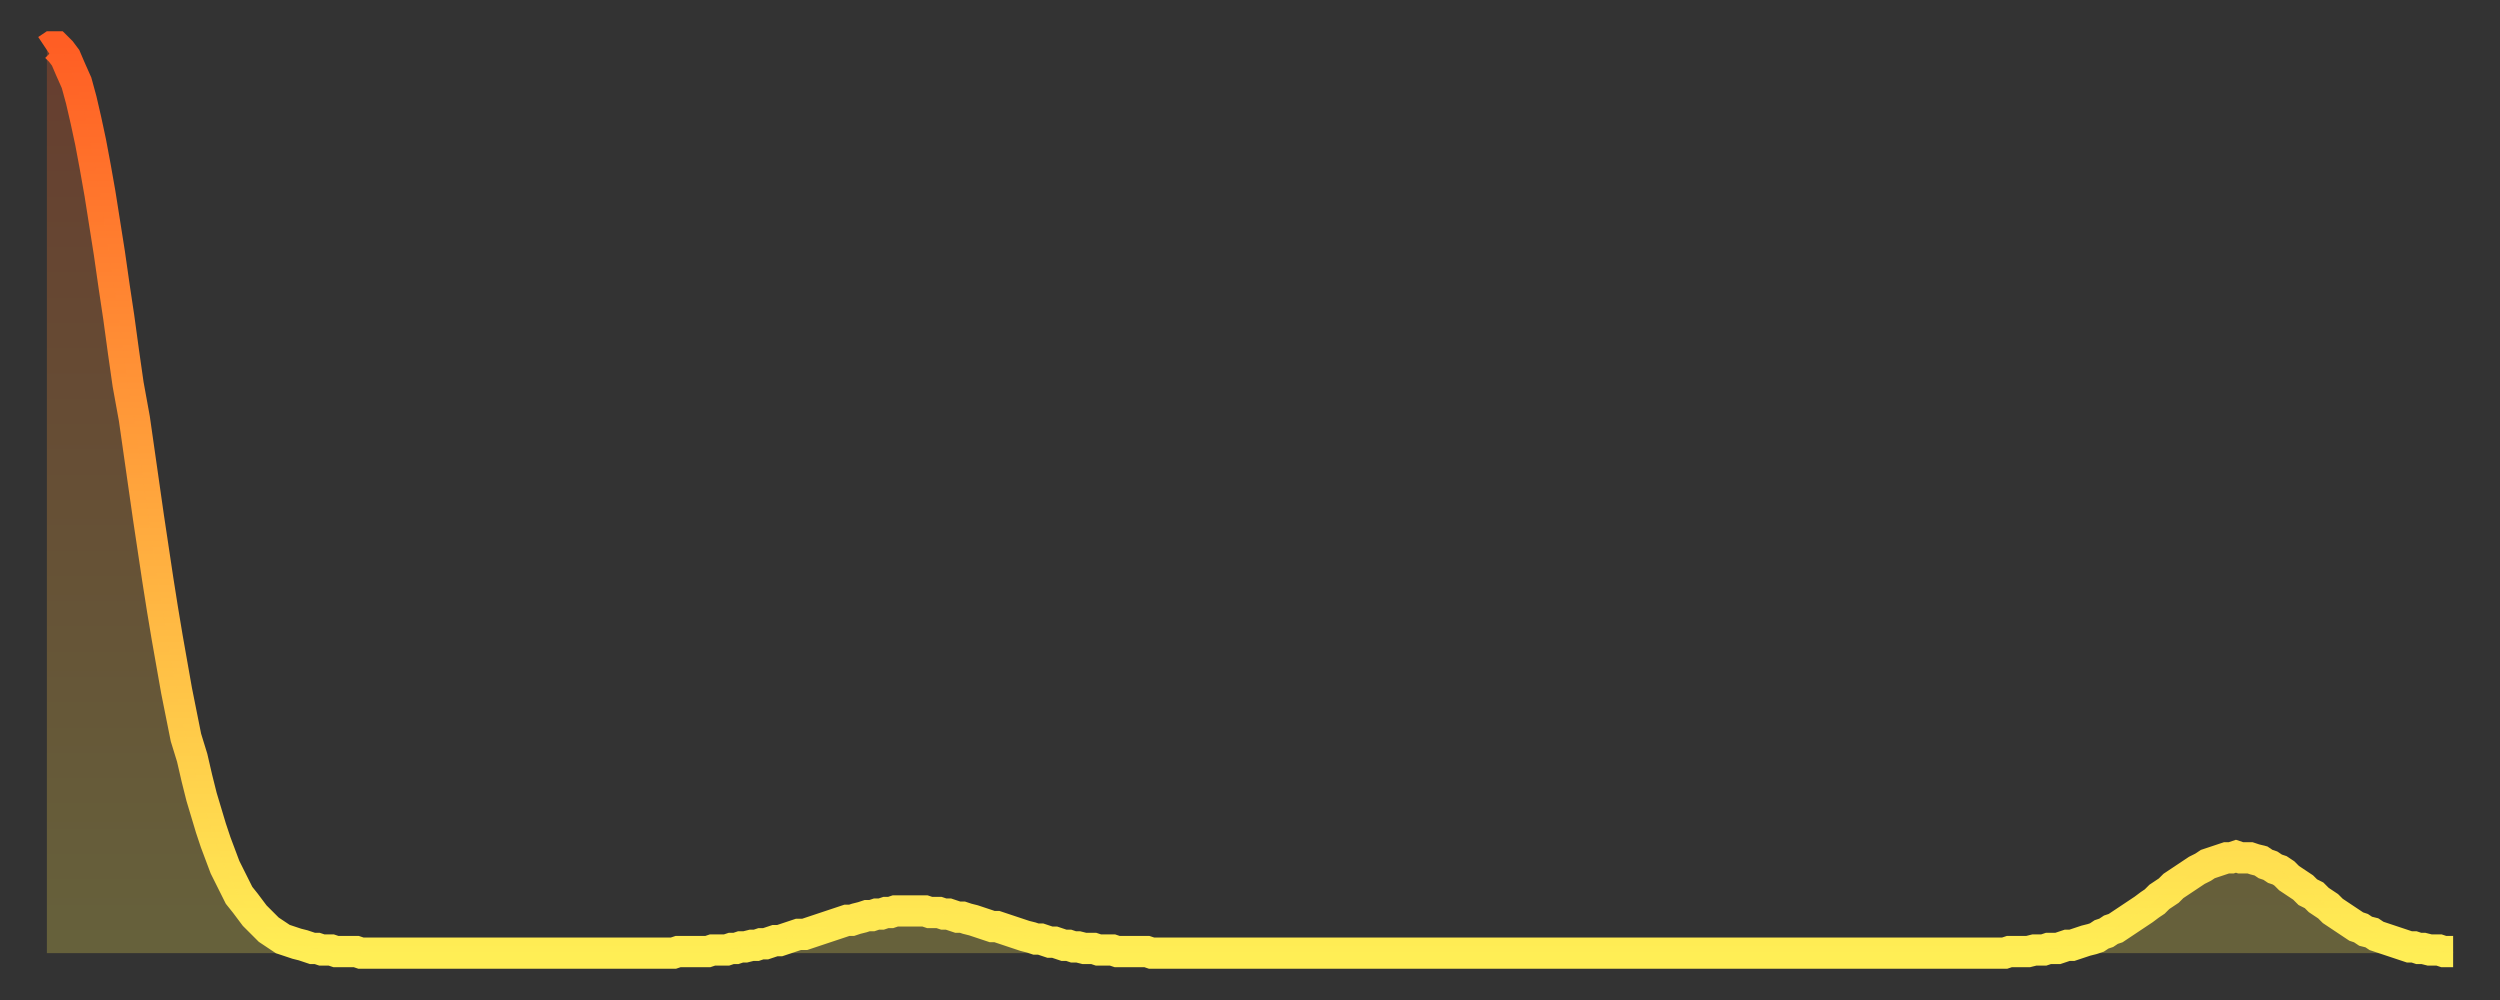 <?xml version="1.0" encoding="utf-8" ?>
<svg baseProfile="full" height="64" version="1.1" width="160" xmlns="http://www.w3.org/2000/svg" xmlns:ev="http://www.w3.org/2001/xml-events" xmlns:xlink="http://www.w3.org/1999/xlink"><rect width="100%" height="100%" fill="#333333" stroke="none"/><defs><linearGradient id="id18768" x1="0" x2="0" y1="0" y2="1"><stop offset="0%" stop-color="#ff5e24" /><stop offset="50%" stop-color="#ffa63d" /><stop offset="100%" stop-color="#ffee55" /></linearGradient></defs><g transform="translate(3,3)"><g><path d="M 0.0 0.2 0.3 0.0 0.6 0.0 0.9 0.3 1.2 0.7 1.5 1.4 1.9 2.3 2.2 3.4 2.5 4.7 2.8 6.1 3.1 7.7 3.4 9.4 3.7 11.3 4.0 13.2 4.3 15.3 4.6 17.3 4.9 19.5 5.2 21.6 5.6 23.8 5.9 25.9 6.2 28.0 6.5 30.1 6.8 32.1 7.1 34.1 7.4 36.0 7.7 37.8 8.0 39.5 8.3 41.2 8.6 42.7 8.9 44.2 9.3 45.5 9.6 46.8 9.9 48.0 10.2 49.0 10.5 50.0 10.8 50.9 11.1 51.7 11.4 52.5 11.7 53.1 12.0 53.7 12.3 54.3 12.7 54.8 13.0 55.2 13.3 55.6 13.6 55.9 13.9 56.2 14.2 56.5 14.5 56.7 14.8 56.9 15.1 57.1 15.4 57.2 15.7 57.3 16.0 57.4 16.4 57.5 16.7 57.6 17.0 57.7 17.3 57.7 17.6 57.8 17.9 57.8 18.2 57.8 18.5 57.9 18.8 57.9 19.1 57.9 19.4 57.9 19.8 57.9 20.1 58.0 20.4 58.0 20.7 58.0 21.0 58.0 21.3 58.0 21.6 58.0 21.9 58.0 22.2 58.0 22.5 58.0 22.8 58.0 23.1 58.0 23.5 58.0 23.8 58.0 24.1 58.0 24.4 58.0 24.7 58.0 25.0 58.0 25.3 58.0 25.6 58.0 25.9 58.0 26.2 58.0 26.5 58.0 26.8 58.0 27.2 58.0 27.5 58.0 27.8 58.0 28.1 58.0 28.4 58.0 28.7 58.0 29.0 58.0 29.3 58.0 29.6 58.0 29.9 58.0 30.2 58.0 30.6 58.0 30.9 58.0 31.2 58.0 31.5 58.0 31.8 58.0 32.1 58.0 32.4 58.0 32.7 58.0 33.0 58.0 33.3 58.0 33.6 58.0 33.9 58.0 34.3 58.0 34.6 58.0 34.9 58.0 35.2 58.0 35.5 58.0 35.8 58.0 36.1 58.0 36.4 58.0 36.7 58.0 37.0 58.0 37.3 58.0 37.7 58.0 38.0 58.0 38.3 58.0 38.6 58.0 38.9 58.0 39.2 58.0 39.5 58.0 39.8 58.0 40.1 58.0 40.4 57.9 40.7 57.9 41.0 57.9 41.4 57.9 41.7 57.9 42.0 57.9 42.3 57.9 42.6 57.8 42.9 57.8 43.2 57.8 43.5 57.8 43.8 57.7 44.1 57.7 44.4 57.6 44.7 57.6 45.1 57.5 45.4 57.5 45.7 57.4 46.0 57.4 46.3 57.3 46.6 57.2 46.9 57.2 47.2 57.1 47.5 57.0 47.8 56.9 48.1 56.8 48.5 56.8 48.8 56.7 49.1 56.6 49.4 56.5 49.7 56.4 50.0 56.3 50.3 56.2 50.6 56.1 50.9 56.0 51.2 55.9 51.5 55.9 51.8 55.8 52.2 55.7 52.5 55.6 52.8 55.6 53.1 55.5 53.4 55.5 53.7 55.4 54.0 55.4 54.3 55.3 54.6 55.3 54.9 55.3 55.2 55.3 55.6 55.3 55.9 55.3 56.2 55.3 56.5 55.4 56.8 55.4 57.1 55.4 57.4 55.5 57.7 55.5 58.0 55.6 58.3 55.7 58.6 55.7 58.9 55.8 59.3 55.9 59.6 56.0 59.9 56.1 60.2 56.2 60.5 56.3 60.8 56.3 61.1 56.4 61.4 56.5 61.7 56.6 62.0 56.7 62.3 56.8 62.6 56.9 63.0 57.0 63.3 57.1 63.6 57.1 63.9 57.2 64.2 57.3 64.5 57.3 64.8 57.4 65.1 57.5 65.4 57.5 65.7 57.6 66.0 57.6 66.4 57.7 66.7 57.7 67.0 57.7 67.3 57.8 67.6 57.8 67.9 57.8 68.2 57.8 68.5 57.9 68.8 57.9 69.1 57.9 69.4 57.9 69.7 57.9 70.1 57.9 70.4 57.9 70.7 58.0 71.0 58.0 71.3 58.0 71.6 58.0 71.9 58.0 72.2 58.0 72.5 58.0 72.8 58.0 73.1 58.0 73.5 58.0 73.8 58.0 74.1 58.0 74.4 58.0 74.7 58.0 75.0 58.0 75.3 58.0 75.6 58.0 75.9 58.0 76.2 58.0 76.5 58.0 76.8 58.0 77.2 58.0 77.5 58.0 77.8 58.0 78.1 58.0 78.4 58.0 78.7 58.0 79.0 58.0 79.3 58.0 79.6 58.0 79.9 58.0 80.2 58.0 80.5 58.0 80.9 58.0 81.2 58.0 81.5 58.0 81.8 58.0 82.1 58.0 82.4 58.0 82.7 58.0 83.0 58.0 83.3 58.0 83.6 58.0 83.9 58.0 84.3 58.0 84.6 58.0 84.9 58.0 85.2 58.0 85.5 58.0 85.8 58.0 86.1 58.0 86.4 58.0 86.7 58.0 87.0 58.0 87.3 58.0 87.6 58.0 88.0 58.0 88.3 58.0 88.6 58.0 88.9 58.0 89.2 58.0 89.5 58.0 89.8 58.0 90.1 58.0 90.4 58.0 90.7 58.0 91.0 58.0 91.4 58.0 91.7 58.0 92.0 58.0 92.3 58.0 92.6 58.0 92.9 58.0 93.2 58.0 93.5 58.0 93.8 58.0 94.1 58.0 94.4 58.0 94.7 58.0 95.1 58.0 95.4 58.0 95.7 58.0 96.0 58.0 96.3 58.0 96.6 58.0 96.9 58.0 97.2 58.0 97.5 58.0 97.8 58.0 98.1 58.0 98.4 58.0 98.8 58.0 99.1 58.0 99.4 58.0 99.7 58.0 100.0 58.0 100.3 58.0 100.6 58.0 100.9 58.0 101.2 58.0 101.5 58.0 101.8 58.0 102.2 58.0 102.5 58.0 102.8 58.0 103.1 58.0 103.4 58.0 103.7 58.0 104.0 58.0 104.3 58.0 104.6 58.0 104.9 58.0 105.2 58.0 105.5 58.0 105.9 58.0 106.2 58.0 106.5 58.0 106.8 58.0 107.1 58.0 107.4 58.0 107.7 58.0 108.0 58.0 108.3 58.0 108.6 58.0 108.9 58.0 109.3 58.0 109.6 58.0 109.9 58.0 110.2 58.0 110.5 58.0 110.8 58.0 111.1 58.0 111.4 58.0 111.7 58.0 112.0 58.0 112.3 58.0 112.6 58.0 113.0 58.0 113.3 58.0 113.6 58.0 113.9 58.0 114.2 58.0 114.5 58.0 114.8 58.0 115.1 58.0 115.4 58.0 115.7 58.0 116.0 58.0 116.3 58.0 116.7 58.0 117.0 58.0 117.3 58.0 117.6 58.0 117.9 58.0 118.2 58.0 118.5 58.0 118.8 58.0 119.1 58.0 119.4 58.0 119.7 58.0 120.1 58.0 120.4 58.0 120.7 58.0 121.0 58.0 121.3 58.0 121.6 58.0 121.9 58.0 122.2 58.0 122.5 58.0 122.8 58.0 123.1 58.0 123.4 58.0 123.8 58.0 124.1 58.0 124.4 58.0 124.7 58.0 125.0 58.0 125.3 58.0 125.6 57.9 125.9 57.9 126.2 57.9 126.5 57.9 126.8 57.9 127.2 57.8 127.5 57.8 127.8 57.8 128.1 57.7 128.4 57.7 128.7 57.7 129.0 57.6 129.3 57.5 129.6 57.5 129.9 57.4 130.2 57.3 130.5 57.2 130.9 57.1 131.2 57.0 131.5 56.8 131.8 56.7 132.1 56.5 132.4 56.4 132.7 56.2 133.0 56.0 133.3 55.8 133.6 55.6 133.9 55.4 134.2 55.2 134.6 54.9 134.9 54.7 135.2 54.4 135.5 54.2 135.8 54.0 136.1 53.7 136.4 53.5 136.7 53.3 137.0 53.1 137.3 52.9 137.6 52.7 138.0 52.5 138.3 52.3 138.6 52.2 138.9 52.1 139.2 52.0 139.5 51.9 139.8 51.9 140.1 51.8 140.4 51.9 140.7 51.9 141.0 51.9 141.3 52.0 141.7 52.1 142.0 52.3 142.3 52.4 142.6 52.6 142.9 52.7 143.2 52.9 143.5 53.2 143.8 53.4 144.1 53.6 144.4 53.8 144.7 54.1 145.1 54.3 145.4 54.6 145.7 54.8 146.0 55.0 146.3 55.3 146.6 55.5 146.9 55.7 147.2 55.9 147.5 56.1 147.8 56.3 148.1 56.4 148.4 56.6 148.8 56.7 149.1 56.9 149.4 57.0 149.7 57.1 150.0 57.2 150.3 57.3 150.6 57.4 150.9 57.5 151.2 57.6 151.5 57.6 151.8 57.7 152.1 57.7 152.5 57.8 152.8 57.8 153.1 57.8 153.4 57.9 153.7 57.9 154.0 57.9" fill="none" id="graph-curve" opacity="1" stroke="url(#id18768)" stroke-width="2" /><path d="M 0 58 L 0.0 0.2 0.3 0.0 0.6 0.0 0.9 0.3 1.2 0.7 1.5 1.4 1.9 2.3 2.2 3.4 2.5 4.7 2.8 6.1 3.1 7.7 3.4 9.4 3.7 11.3 4.0 13.2 4.3 15.3 4.6 17.3 4.9 19.5 5.2 21.6 5.6 23.8 5.9 25.9 6.2 28.0 6.5 30.1 6.8 32.1 7.1 34.1 7.4 36.0 7.7 37.8 8.0 39.5 8.3 41.2 8.6 42.7 8.9 44.2 9.3 45.5 9.6 46.8 9.9 48.0 10.2 49.0 10.5 50.0 10.8 50.9 11.1 51.7 11.4 52.5 11.7 53.1 12.0 53.7 12.3 54.3 12.7 54.8 13.0 55.2 13.3 55.6 13.6 55.9 13.9 56.2 14.2 56.5 14.5 56.7 14.8 56.9 15.1 57.1 15.4 57.2 15.7 57.3 16.0 57.4 16.4 57.5 16.7 57.6 17.0 57.7 17.3 57.7 17.6 57.8 17.9 57.8 18.2 57.8 18.5 57.9 18.8 57.9 19.1 57.9 19.4 57.9 19.8 57.9 20.1 58.0 20.4 58.0 20.7 58.0 21.0 58.0 21.3 58.0 21.6 58.0 21.9 58.0 22.2 58.0 22.5 58.0 22.8 58.0 23.1 58.0 23.5 58.0 23.8 58.0 24.1 58.0 24.4 58.0 24.7 58.0 25.0 58.0 25.3 58.0 25.6 58.0 25.9 58.0 26.2 58.0 26.5 58.0 26.8 58.0 27.2 58.0 27.5 58.0 27.8 58.0 28.1 58.0 28.4 58.0 28.7 58.0 29.0 58.0 29.3 58.0 29.6 58.0 29.9 58.0 30.2 58.0 30.6 58.0 30.9 58.0 31.2 58.0 31.5 58.0 31.8 58.0 32.1 58.0 32.4 58.0 32.7 58.0 33.0 58.0 33.3 58.0 33.6 58.0 33.9 58.0 34.3 58.0 34.6 58.0 34.9 58.0 35.2 58.0 35.5 58.0 35.8 58.0 36.1 58.0 36.4 58.0 36.7 58.0 37.0 58.0 37.3 58.0 37.7 58.0 38.0 58.0 38.3 58.0 38.6 58.0 38.9 58.0 39.2 58.0 39.5 58.0 39.8 58.0 40.1 58.0 40.4 57.9 40.7 57.9 41.0 57.9 41.4 57.9 41.7 57.9 42.0 57.9 42.3 57.9 42.6 57.8 42.9 57.8 43.2 57.8 43.5 57.8 43.8 57.7 44.1 57.7 44.4 57.6 44.7 57.6 45.1 57.5 45.4 57.5 45.7 57.4 46.0 57.4 46.3 57.3 46.6 57.2 46.9 57.2 47.2 57.1 47.5 57.0 47.8 56.9 48.1 56.8 48.5 56.8 48.8 56.7 49.1 56.6 49.4 56.5 49.7 56.4 50.0 56.3 50.3 56.2 50.6 56.1 50.9 56.0 51.2 55.9 51.5 55.9 51.8 55.8 52.2 55.7 52.5 55.6 52.8 55.6 53.1 55.5 53.4 55.5 53.7 55.4 54.0 55.4 54.3 55.3 54.6 55.3 54.9 55.3 55.2 55.3 55.6 55.3 55.9 55.3 56.2 55.3 56.5 55.4 56.8 55.4 57.1 55.4 57.4 55.5 57.7 55.5 58.0 55.6 58.3 55.7 58.6 55.7 58.9 55.8 59.3 55.9 59.6 56.0 59.9 56.1 60.2 56.2 60.5 56.3 60.8 56.3 61.1 56.4 61.4 56.5 61.7 56.6 62.0 56.7 62.3 56.8 62.6 56.9 63.0 57.0 63.3 57.1 63.6 57.1 63.9 57.2 64.2 57.3 64.5 57.3 64.8 57.4 65.1 57.5 65.4 57.5 65.7 57.6 66.0 57.6 66.4 57.7 66.7 57.7 67.0 57.7 67.3 57.8 67.6 57.8 67.9 57.8 68.2 57.8 68.5 57.9 68.8 57.9 69.1 57.9 69.4 57.9 69.7 57.9 70.1 57.9 70.4 57.9 70.7 58.0 71.0 58.0 71.3 58.0 71.6 58.0 71.9 58.0 72.2 58.0 72.5 58.0 72.8 58.0 73.1 58.0 73.5 58.0 73.8 58.0 74.1 58.0 74.4 58.0 74.7 58.0 75.0 58.0 75.3 58.0 75.6 58.0 75.9 58.0 76.2 58.0 76.5 58.0 76.8 58.0 77.2 58.0 77.5 58.0 77.8 58.0 78.1 58.0 78.4 58.0 78.7 58.0 79.0 58.0 79.3 58.0 79.6 58.0 79.9 58.0 80.2 58.0 80.5 58.0 80.9 58.0 81.2 58.0 81.5 58.0 81.8 58.0 82.1 58.0 82.4 58.0 82.7 58.0 83.0 58.0 83.3 58.0 83.6 58.0 83.9 58.0 84.3 58.0 84.6 58.0 84.9 58.0 85.2 58.0 85.5 58.0 85.8 58.0 86.1 58.0 86.4 58.0 86.7 58.0 87.0 58.0 87.3 58.0 87.6 58.0 88.0 58.0 88.3 58.0 88.6 58.0 88.9 58.0 89.2 58.0 89.5 58.0 89.8 58.0 90.1 58.0 90.4 58.0 90.7 58.0 91.0 58.0 91.4 58.0 91.7 58.0 92.0 58.0 92.3 58.0 92.6 58.0 92.9 58.0 93.2 58.0 93.5 58.0 93.8 58.0 94.1 58.0 94.4 58.0 94.7 58.0 95.1 58.0 95.4 58.0 95.7 58.0 96.0 58.0 96.3 58.0 96.6 58.0 96.9 58.0 97.2 58.0 97.5 58.0 97.8 58.0 98.1 58.0 98.4 58.0 98.8 58.0 99.1 58.0 99.4 58.0 99.7 58.0 100.0 58.0 100.3 58.0 100.6 58.0 100.9 58.0 101.2 58.0 101.5 58.0 101.8 58.0 102.2 58.0 102.5 58.0 102.8 58.0 103.1 58.0 103.4 58.0 103.7 58.0 104.0 58.0 104.3 58.0 104.6 58.0 104.9 58.0 105.2 58.0 105.5 58.0 105.9 58.0 106.2 58.0 106.5 58.0 106.8 58.0 107.1 58.0 107.4 58.0 107.7 58.0 108.0 58.0 108.3 58.0 108.6 58.0 108.9 58.0 109.3 58.0 109.6 58.0 109.9 58.0 110.2 58.0 110.5 58.0 110.8 58.0 111.1 58.0 111.4 58.0 111.7 58.0 112.0 58.0 112.3 58.0 112.6 58.0 113.0 58.0 113.3 58.0 113.6 58.0 113.9 58.0 114.2 58.0 114.5 58.0 114.8 58.0 115.1 58.0 115.4 58.0 115.7 58.0 116.0 58.0 116.3 58.0 116.7 58.0 117.0 58.0 117.3 58.0 117.6 58.0 117.9 58.0 118.2 58.0 118.5 58.0 118.8 58.0 119.1 58.0 119.4 58.0 119.7 58.0 120.1 58.0 120.4 58.0 120.7 58.0 121.0 58.0 121.3 58.0 121.6 58.0 121.9 58.0 122.2 58.0 122.5 58.0 122.8 58.0 123.1 58.0 123.4 58.0 123.8 58.0 124.1 58.0 124.4 58.0 124.7 58.0 125.0 58.0 125.3 58.0 125.6 57.9 125.9 57.9 126.2 57.9 126.5 57.9 126.8 57.9 127.2 57.8 127.5 57.8 127.8 57.8 128.1 57.7 128.4 57.7 128.7 57.7 129.0 57.6 129.3 57.5 129.6 57.5 129.9 57.4 130.2 57.3 130.5 57.2 130.9 57.1 131.2 57.0 131.5 56.8 131.8 56.7 132.1 56.5 132.4 56.4 132.7 56.2 133.0 56.0 133.3 55.8 133.6 55.6 133.9 55.4 134.2 55.2 134.6 54.9 134.9 54.7 135.2 54.4 135.5 54.2 135.8 54.0 136.1 53.7 136.4 53.5 136.7 53.3 137.0 53.1 137.3 52.9 137.6 52.7 138.0 52.5 138.3 52.3 138.6 52.2 138.9 52.1 139.2 52.0 139.5 51.9 139.8 51.9 140.1 51.8 140.4 51.9 140.7 51.9 141.0 51.9 141.3 52.0 141.7 52.1 142.0 52.3 142.3 52.4 142.6 52.6 142.9 52.7 143.2 52.9 143.5 53.2 143.8 53.4 144.1 53.6 144.4 53.8 144.7 54.1 145.1 54.3 145.4 54.6 145.7 54.8 146.0 55.0 146.3 55.3 146.6 55.5 146.9 55.7 147.2 55.9 147.5 56.1 147.8 56.3 148.1 56.4 148.4 56.6 148.8 56.7 149.1 56.9 149.4 57.0 149.7 57.1 150.0 57.2 150.3 57.3 150.6 57.4 150.9 57.5 151.2 57.6 151.5 57.6 151.8 57.7 152.1 57.7 152.5 57.8 152.8 57.8 153.1 57.8 153.4 57.9 153.7 57.9 154.0 57.9 154 58" fill="url(#id18768)" fill-opacity=".25" id="graph-shadow" /></g></g></svg>